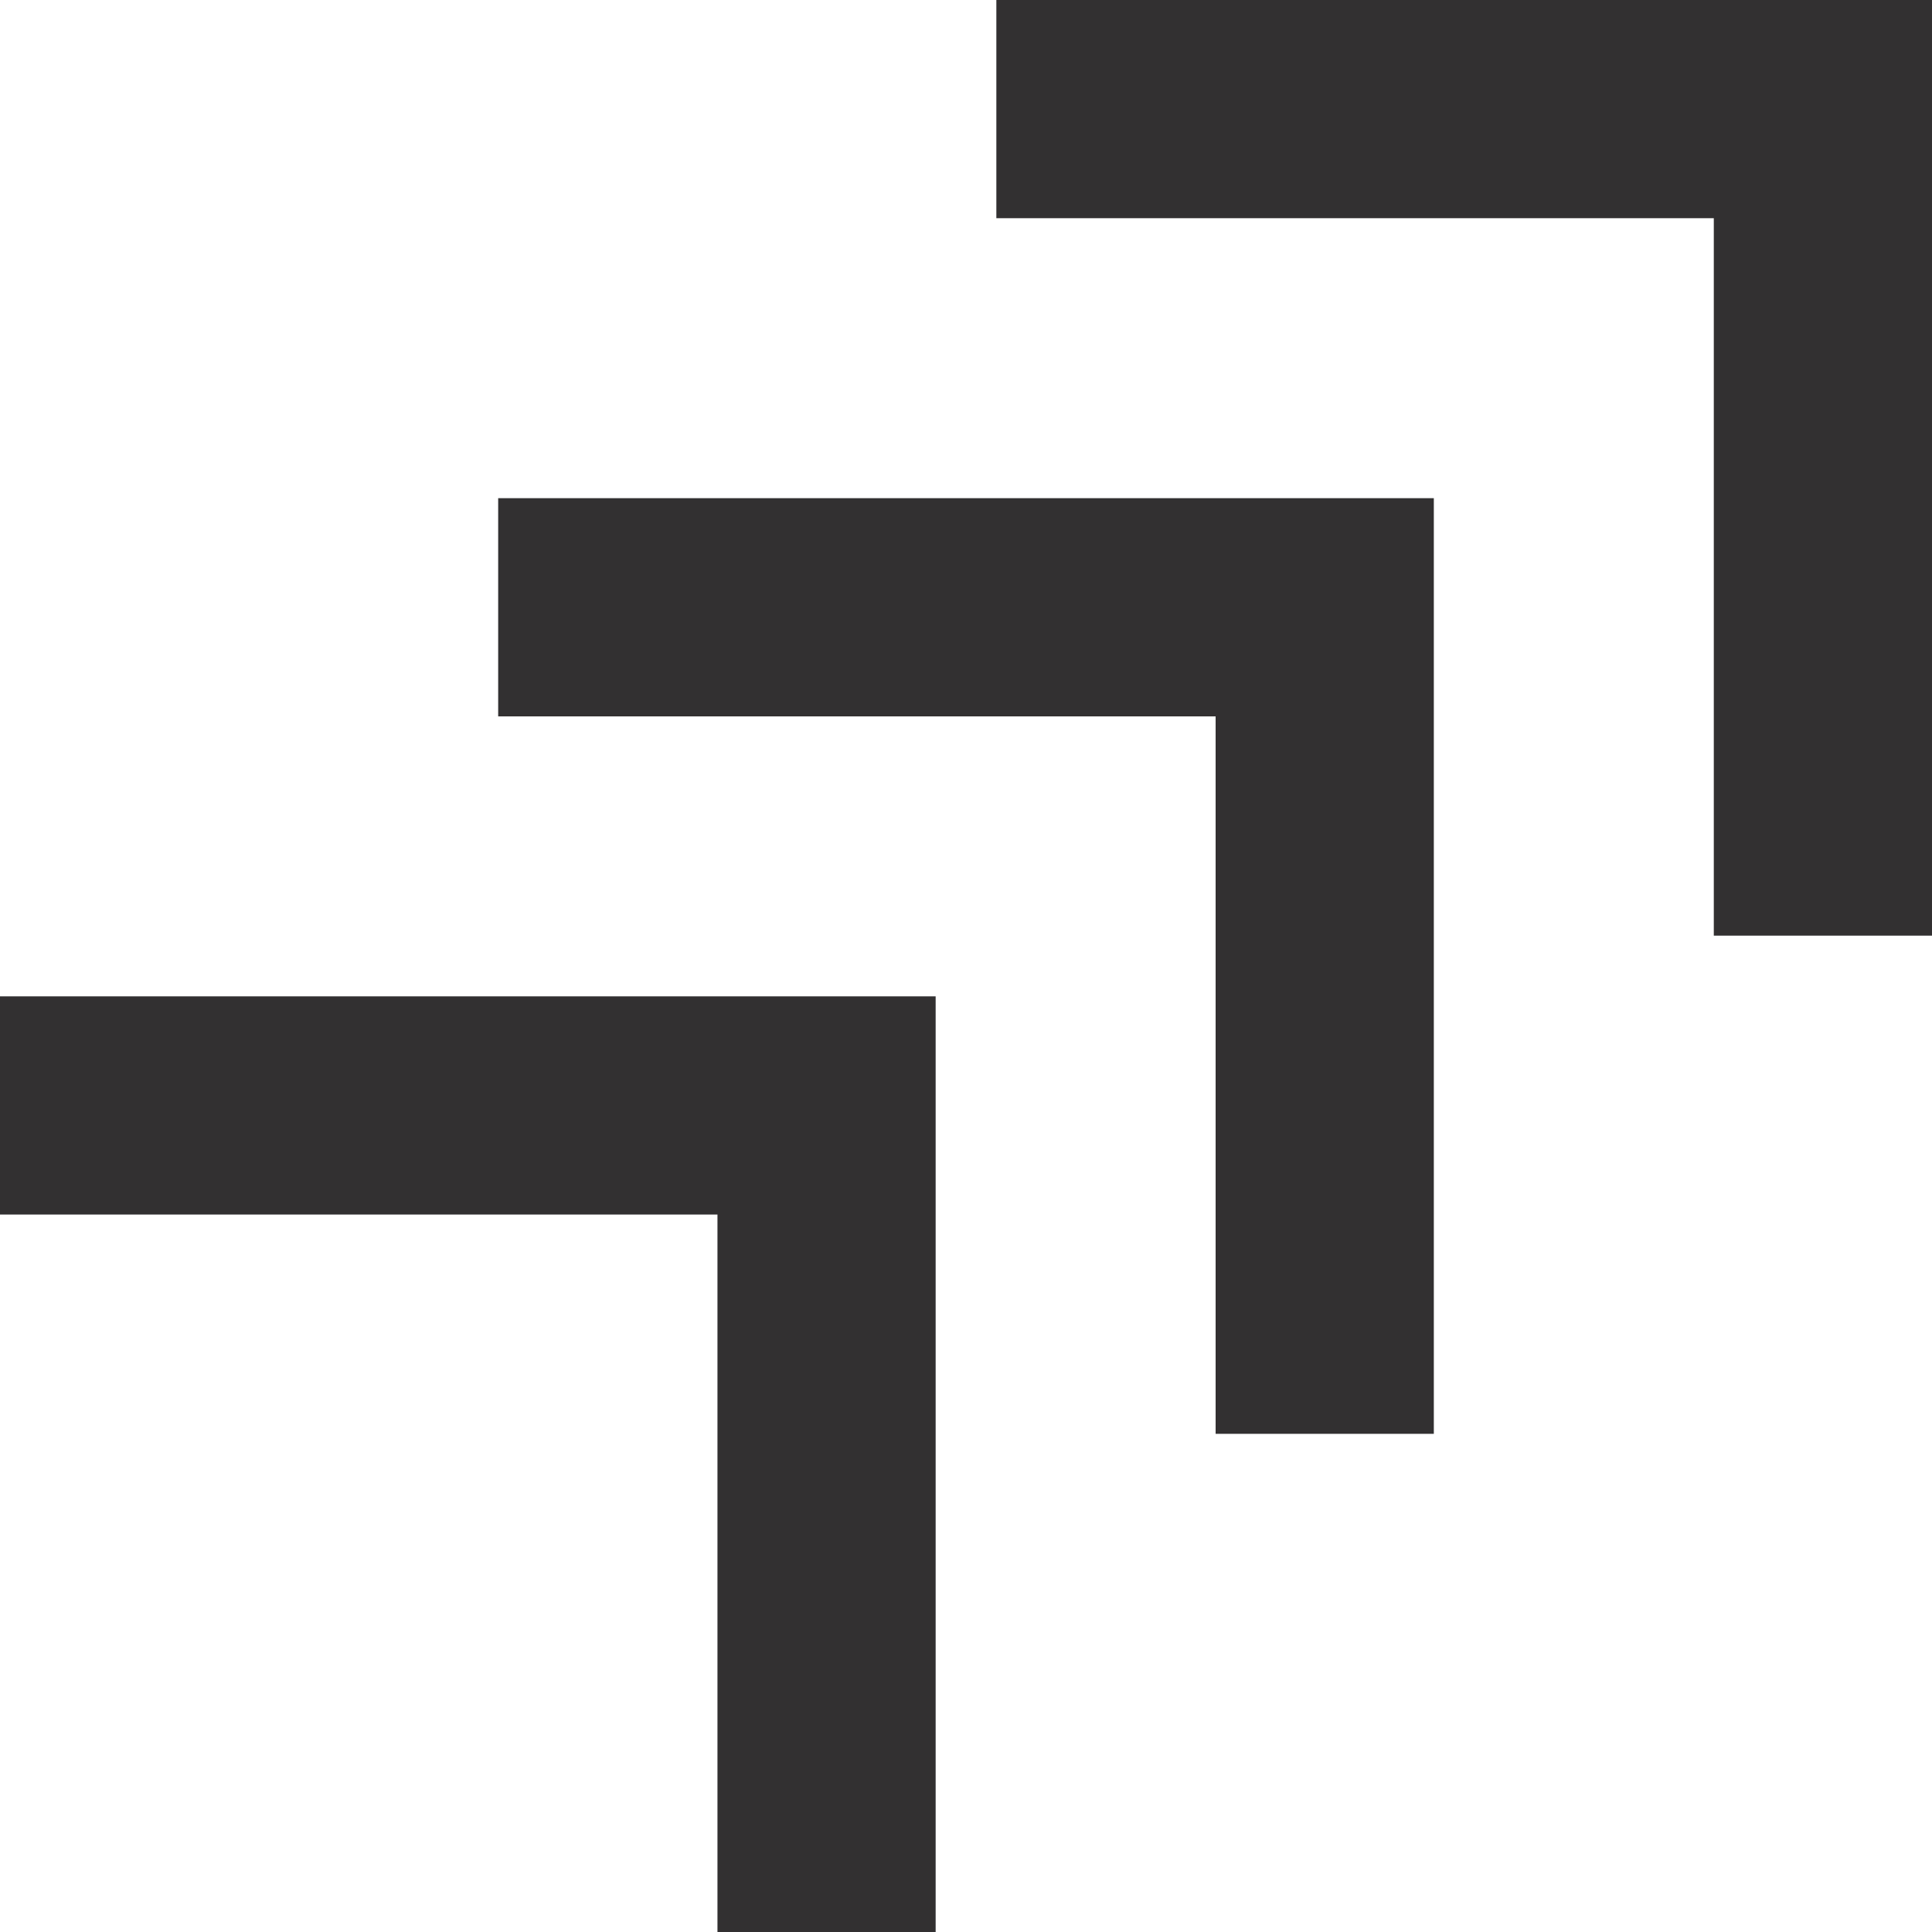 <?xml version="1.0" encoding="UTF-8"?>
<svg width="117px" height="117px" viewBox="0 0 117 117" version="1.1" xmlns="http://www.w3.org/2000/svg" xmlns:xlink="http://www.w3.org/1999/xlink">
    <title>UX-academy-icon-black</title>
    <g id="UX-academy-icon-black" stroke="none" stroke-width="1" fill="none" fill-rule="evenodd">
        <g id="UX-Academy" fill="#323031" fill-rule="nonzero">
            <polygon id="Path" points="5.86810899e-15 73.551 43.449 73.551 43.449 117 56.662 117 56.662 60.338 5.86810899e-15 60.338"></polygon>
            <polygon id="Path" points="60.338 13.214 103.786 13.214 103.786 56.662 117 56.662 117 -5.86810899e-15 60.338 -5.86810899e-15"></polygon>
            <polygon id="Path" points="30.169 43.383 73.617 43.383 73.617 86.831 86.831 86.831 86.831 30.169 30.169 30.169"></polygon>
        </g>
    </g>
</svg>